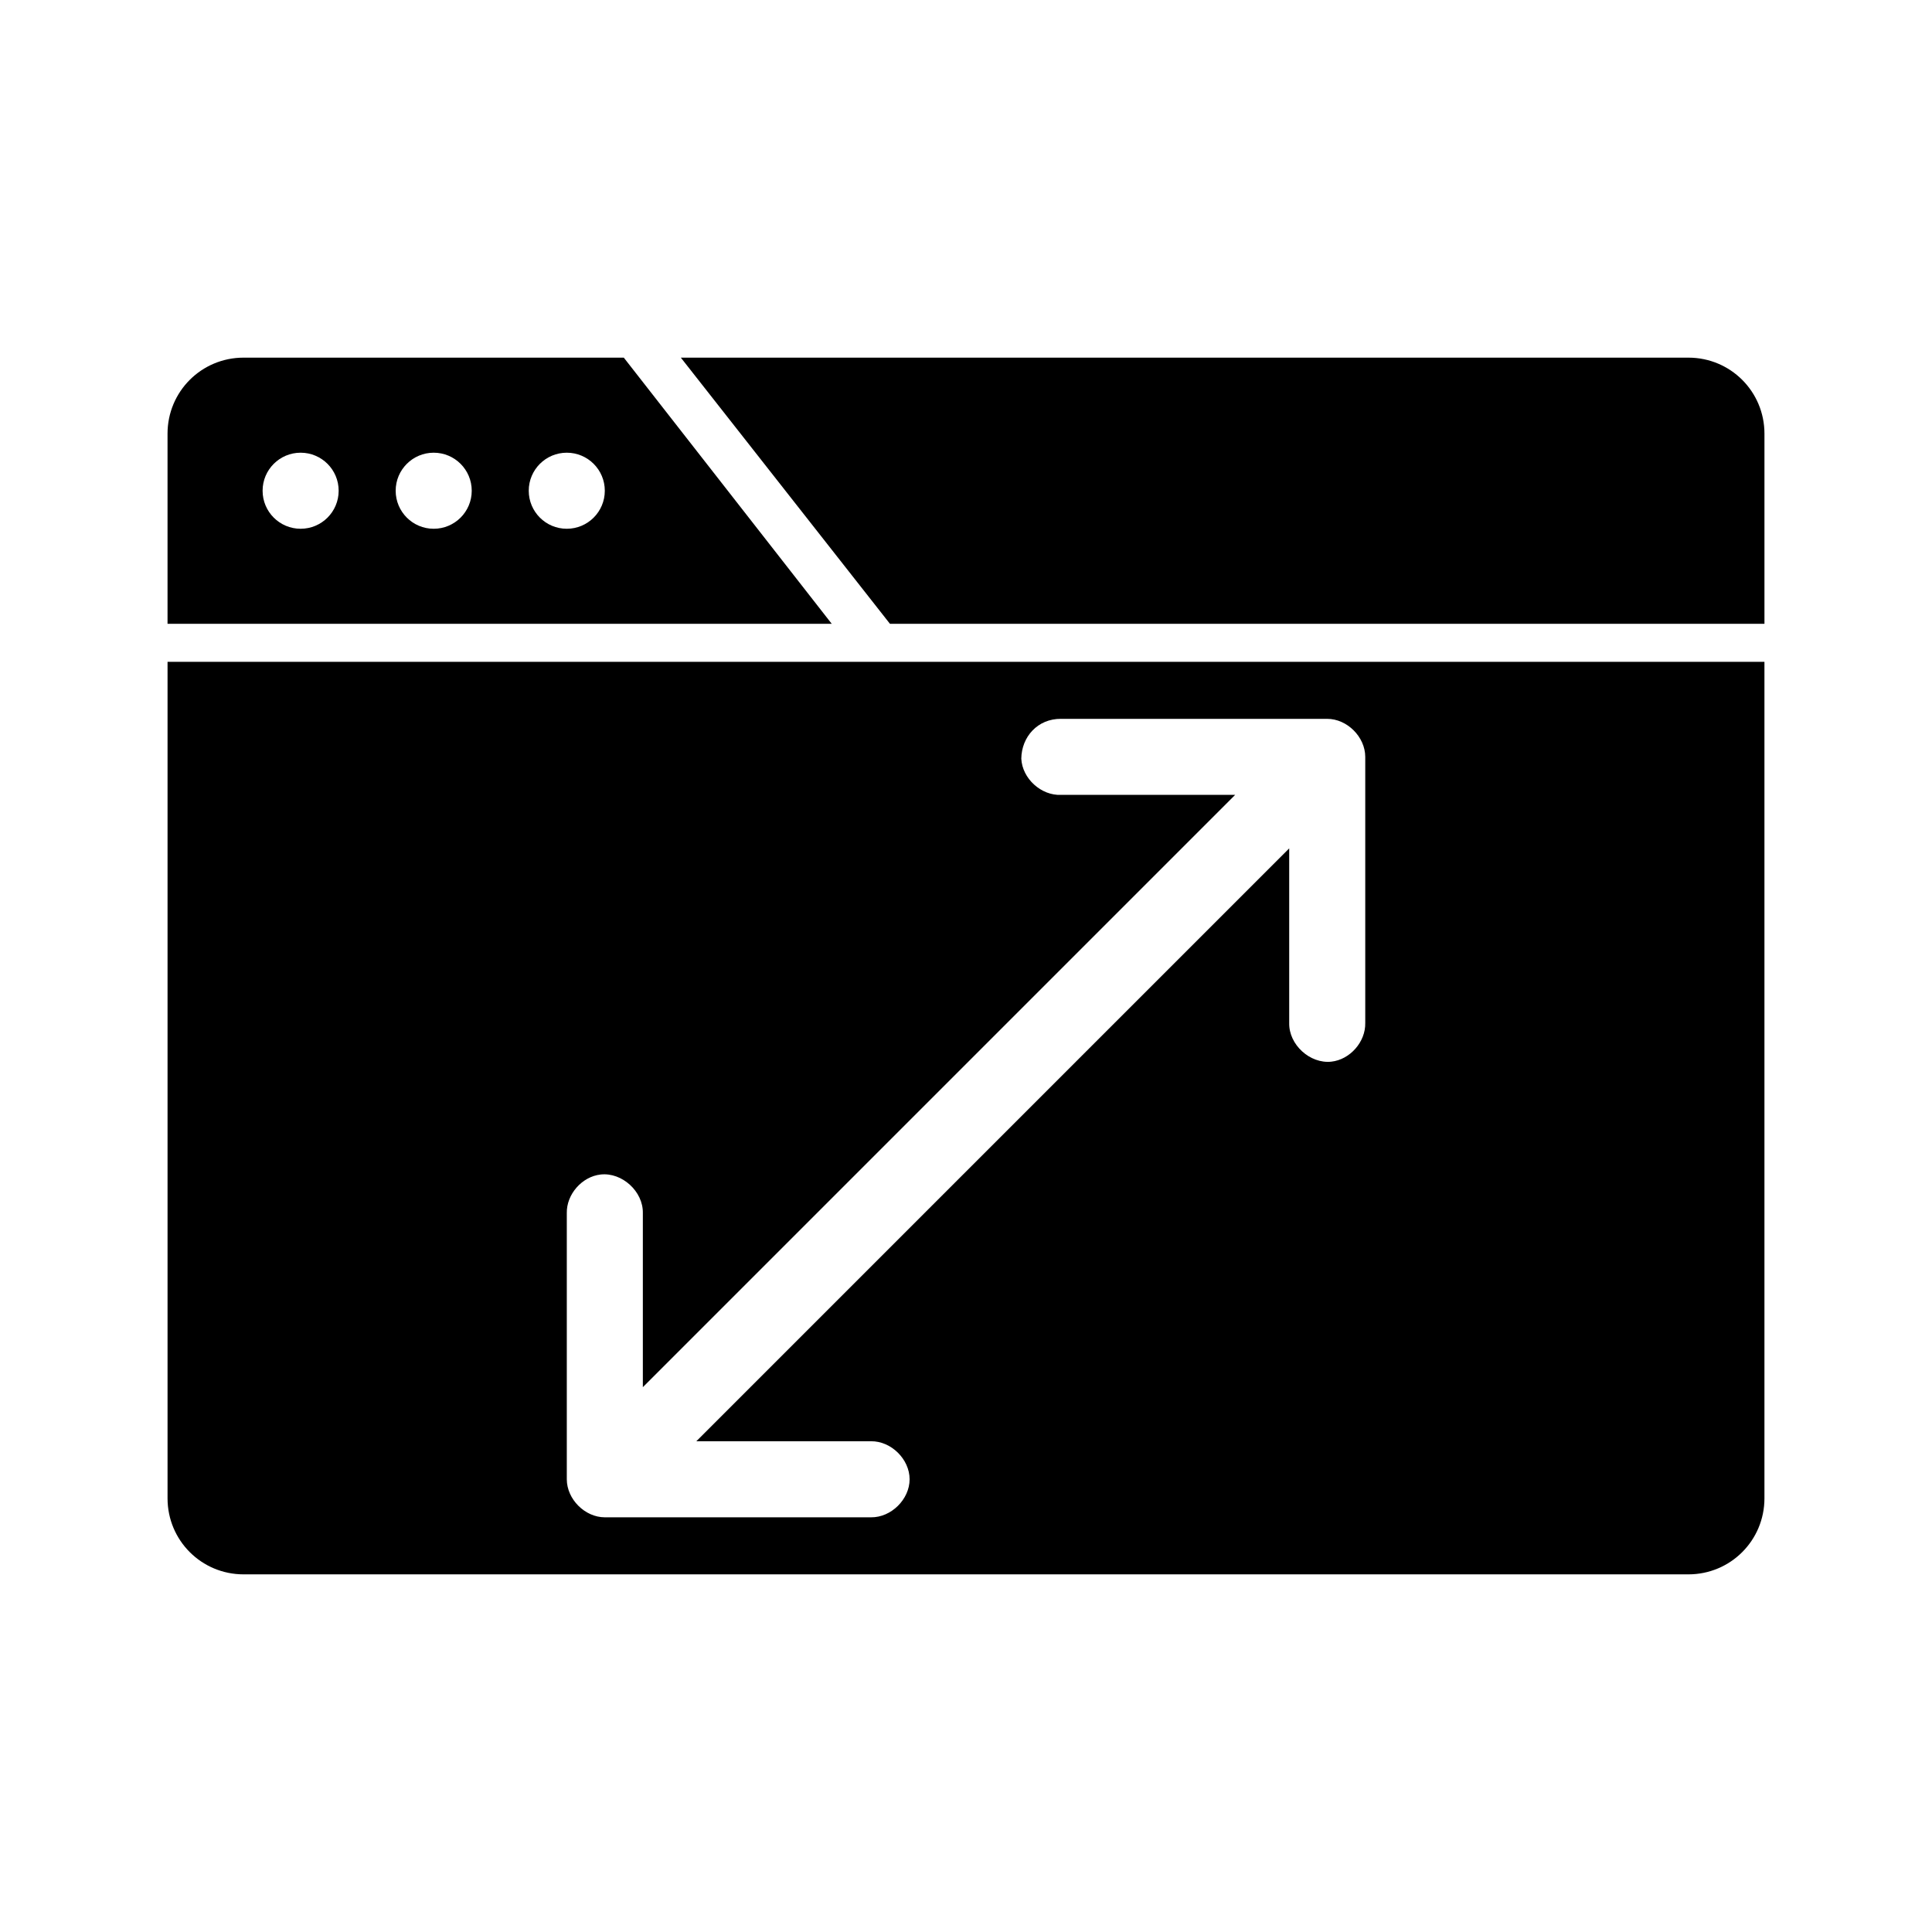 <?xml version="1.0" encoding="UTF-8"?>
<!-- Uploaded to: ICON Repo, www.svgrepo.com, Generator: ICON Repo Mixer Tools -->
<svg fill="#000000" width="800px" height="800px" version="1.1" viewBox="144 144 512 512" xmlns="http://www.w3.org/2000/svg">
 <path d="m208.55 238.78c-11.164 0-20.152 8.988-20.152 20.152v50.383h176.02l-55.105-70.535zm115.88 0 55.418 70.535h231.75v-50.383c0-11.164-8.988-20.152-20.152-20.152zm-100.76 25.191c5.566 0 10.078 4.512 10.078 10.078 0 5.566-4.512 10.078-10.078 10.078-5.566 0-10.078-4.512-10.078-10.078 0-5.566 4.512-10.078 10.078-10.078zm35.266 0c5.566 0 10.078 4.512 10.078 10.078 0 5.566-4.512 10.078-10.078 10.078-5.566 0-10.078-4.512-10.078-10.078 0-5.566 4.512-10.078 10.078-10.078zm35.266 0c5.566 0 10.078 4.512 10.078 10.078 0 5.566-4.512 10.078-10.078 10.078-5.566 0-10.078-4.512-10.078-10.078 0-5.566 4.512-10.078 10.078-10.078zm-105.8 55.418v221.68c0 11.164 8.988 20.152 20.152 20.152h382.89c11.164 0 20.152-8.988 20.152-20.152v-221.68zm236.79 15.113h70.535c5.277 0 10.074 4.801 10.078 10.078v70.535c0.105 4.981-4.023 9.688-8.973 10.234-5.684 0.625-11.301-4.516-11.18-10.234v-46.289l-157.12 157.12h46.289c5.324-0.074 10.234 4.754 10.234 10.078s-4.91 10.152-10.234 10.078h-70.535c-5.277 0-10.074-4.801-10.078-10.078v-70.535c-0.105-4.981 4.023-9.688 8.973-10.234 5.684-0.625 11.301 4.516 11.18 10.234v46.129l156.97-156.97h-46.129c-5.277 0.246-10.301-4.328-10.547-9.605 0.074-5.731 4.285-10.598 10.547-10.547z"/>
</svg>